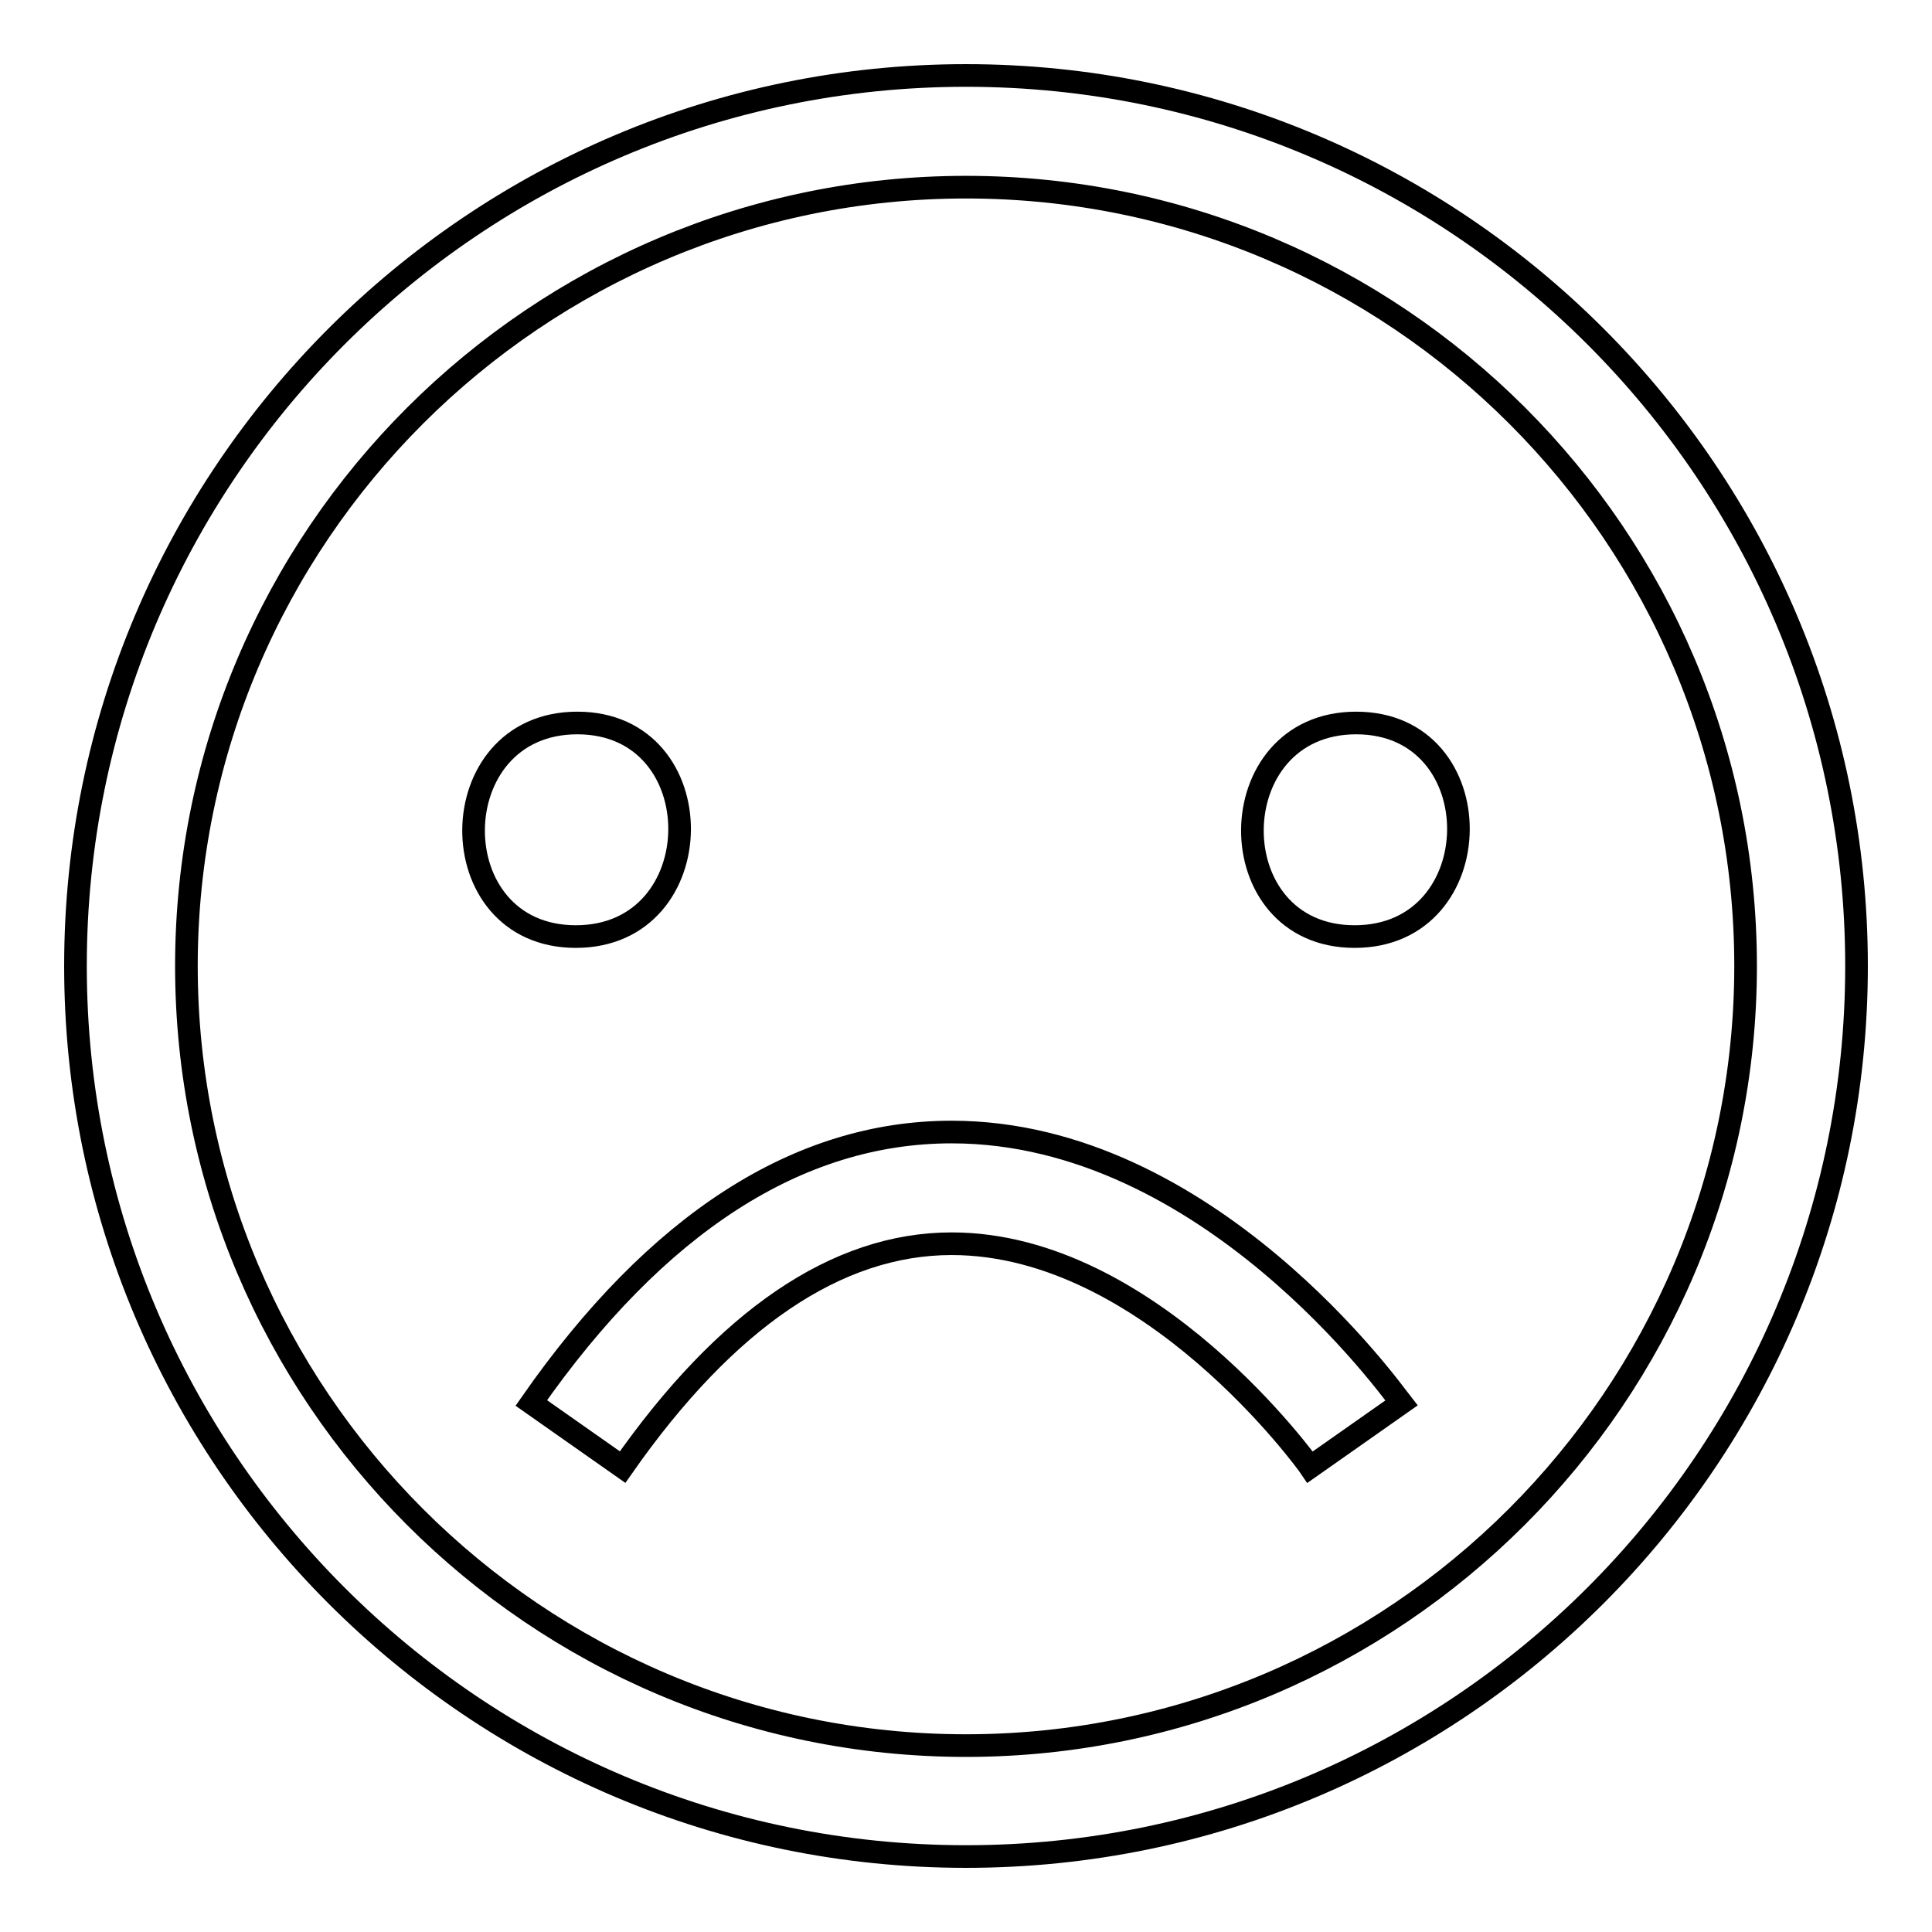 <?xml version="1.0" encoding="utf-8"?>
<!-- Svg Vector Icons : http://www.onlinewebfonts.com/icon -->
<!DOCTYPE svg PUBLIC "-//W3C//DTD SVG 1.1//EN" "http://www.w3.org/Graphics/SVG/1.1/DTD/svg11.dtd">
<svg version="1.1" xmlns="http://www.w3.org/2000/svg" xmlns:xlink="http://www.w3.org/1999/xlink" x="0px" y="0px" viewBox="0 0 256 256" enable-background="new 0 0 256 256" xml:space="preserve">
<g><g><path stroke-width="3" fill-opacity="0" stroke="#000000"  d="M128,10c65.1,0,118,52.9,118,118c0,65.1-52.9,118-118,118c-65.1,0-118-52.9-118-118C10,62.9,62.9,10,128,10L128,10z M231.3,128C231.3,71.1,185,24.8,128,24.8C71.1,24.8,24.7,71.1,24.7,128c0,56.9,46.3,103.3,103.3,103.3C184.9,231.3,231.3,184.9,231.3,128L231.3,128z M179.7,95.8c18.2,0,18,28.3-0.2,28.3C161.3,124.1,161.5,95.8,179.7,95.8L179.7,95.8z M173.6,194.4c-0.2-0.3-21.2-29.6-47.5-29.6h0c-15.2,0-29.9,10-43.6,29.6l-12.1-8.5C87,162.1,105.8,150,126.1,150c34,0,58.5,34.5,59.6,35.9L173.6,194.4L173.6,194.4z M76.5,95.8c18.2,0,18,28.3-0.2,28.3C58.1,124.1,58.3,95.8,76.5,95.8L76.5,95.8z"/></g></g>
</svg>